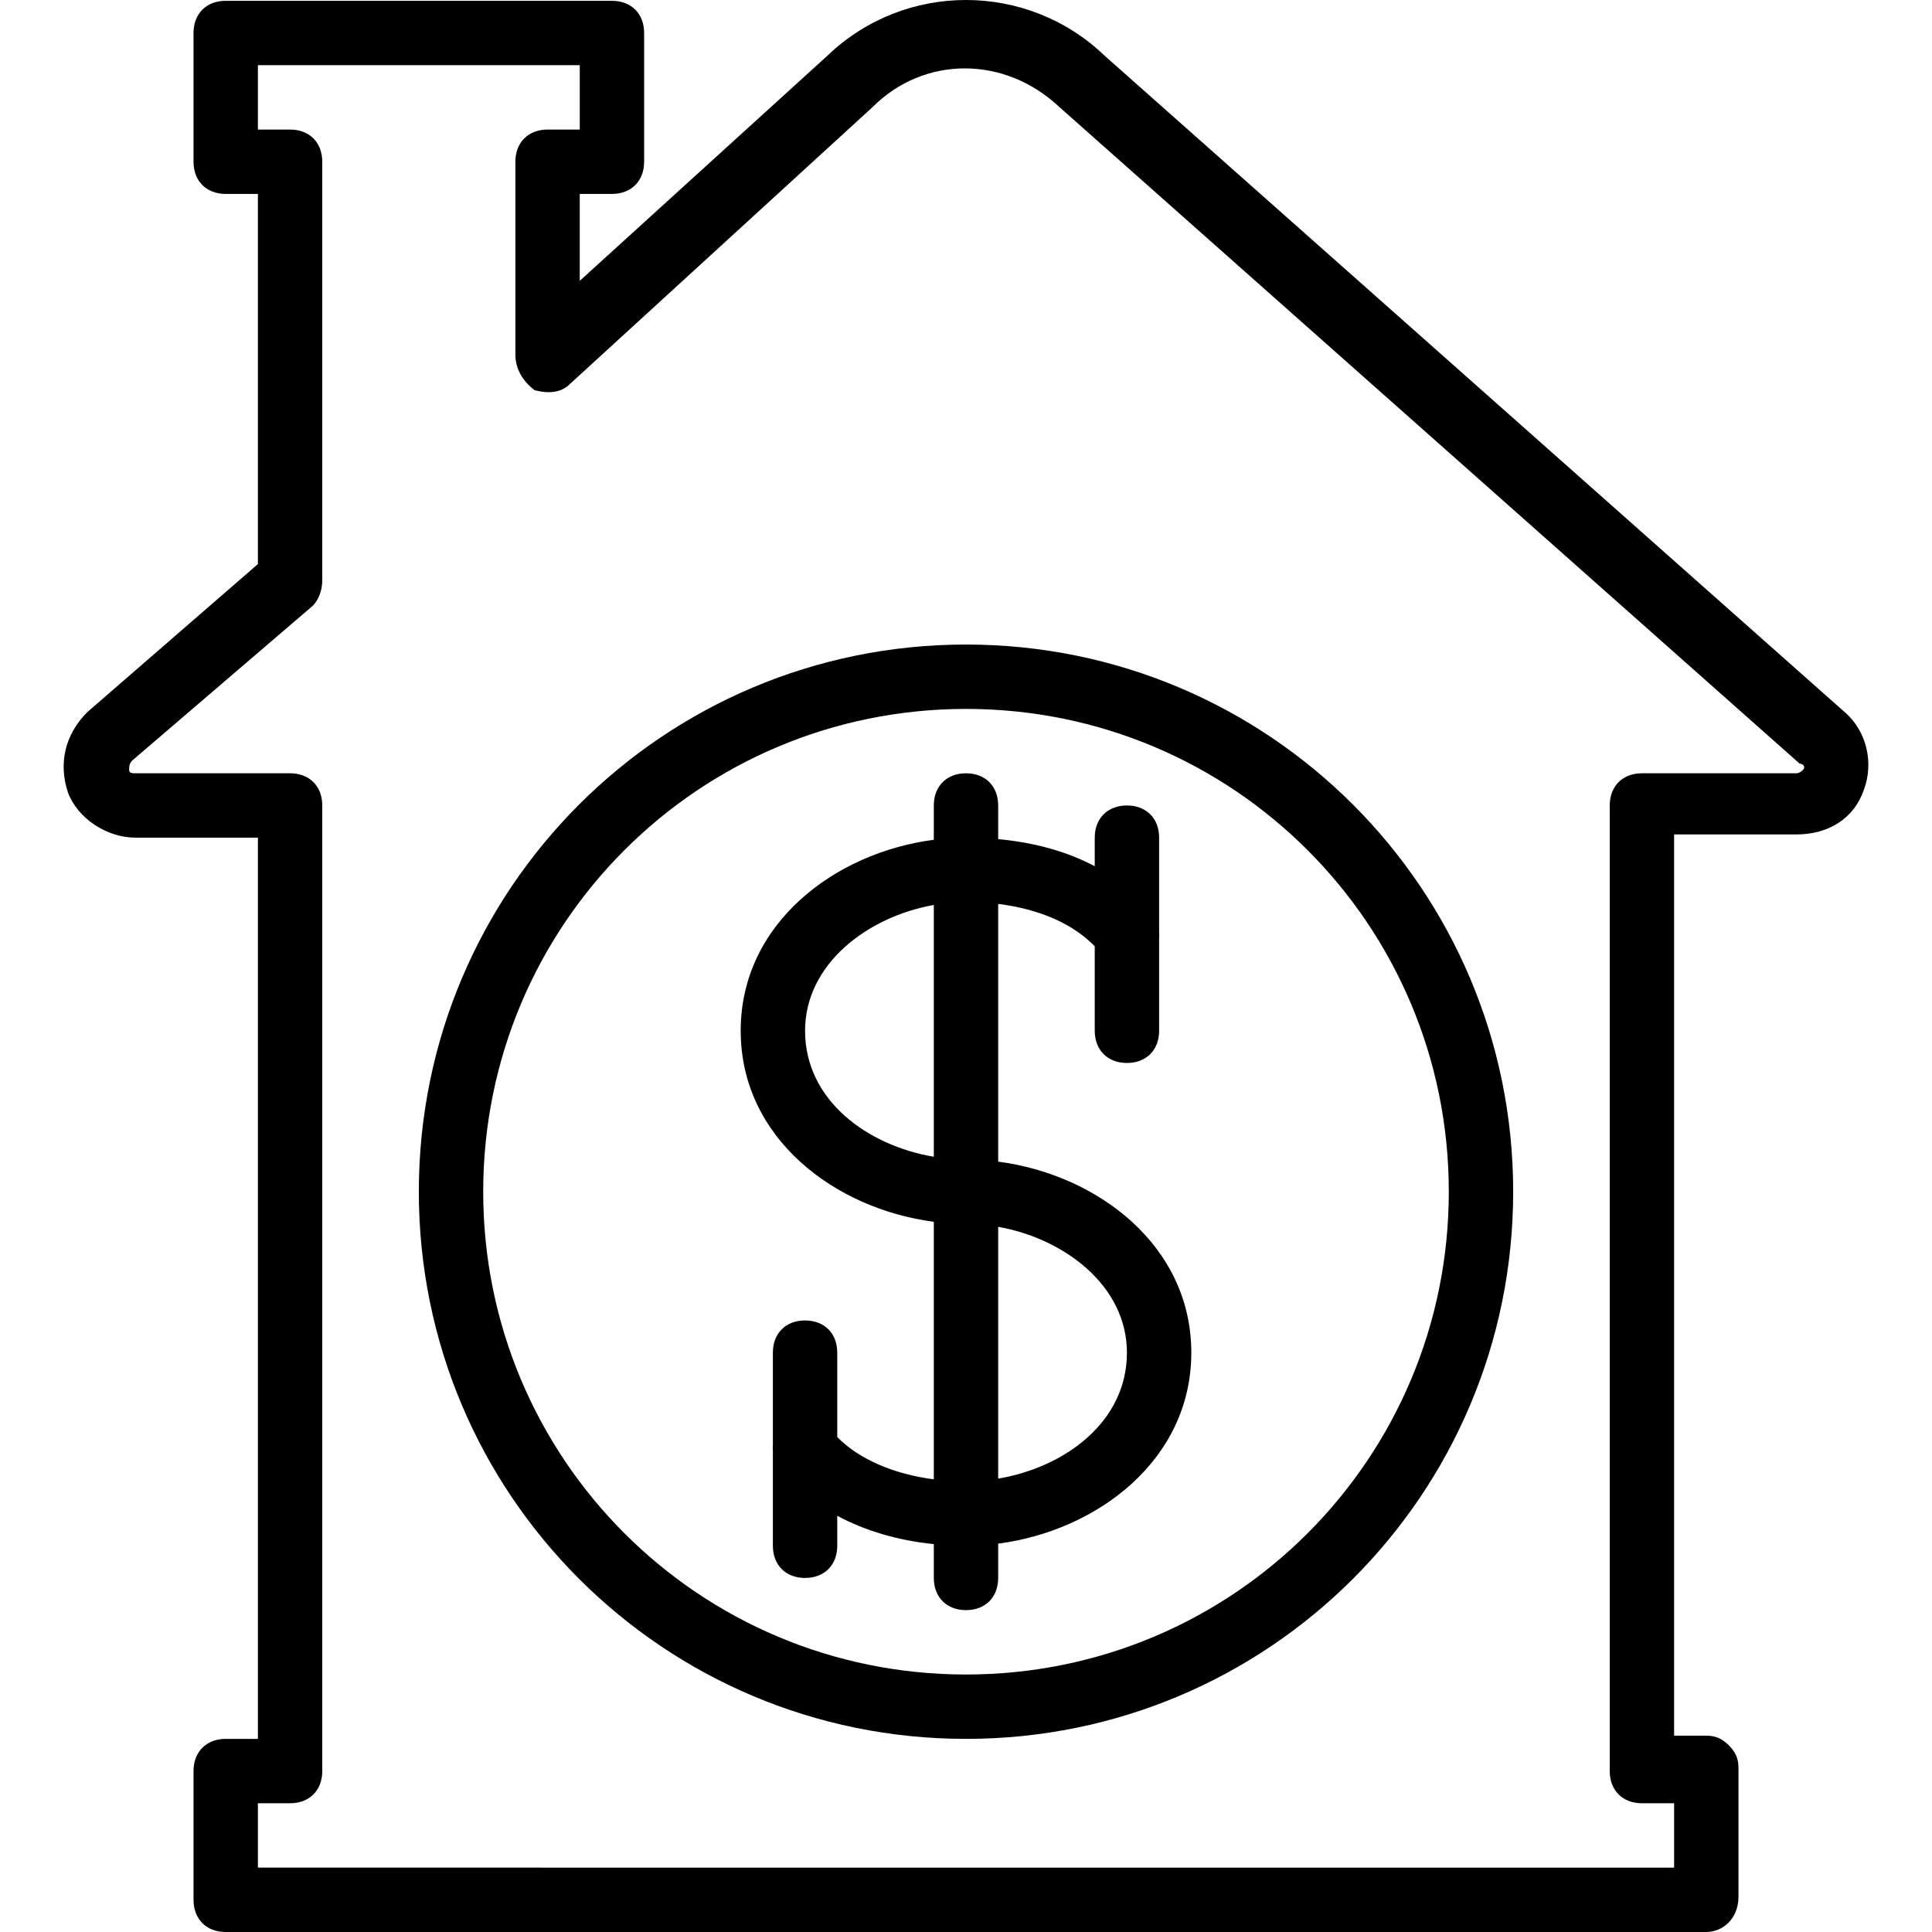 <?xml version="1.0" encoding="iso-8859-1"?>
<!-- Generator: Adobe Illustrator 19.0.0, SVG Export Plug-In . SVG Version: 6.00 Build 0)  -->
<svg version="1.1" id="Layer_1" xmlns="http://www.w3.org/2000/svg" xmlns:xlink="http://www.w3.org/1999/xlink" x="0px" y="0px"
	 viewBox="0 0 512.213 512.213" style="enable-background:new 0 0 512.213 512.213;" xml:space="preserve">
<g transform="translate(0 1)">
	<g>
		<g>
			<path d="M489.067,187.8L292.8,13.72c-20.48-19.627-52.907-19.627-73.387,0l-65.707,59.733v-23.04h8.533
				c5.12,0,8.533-3.413,8.533-8.533V7.747c0-5.12-3.413-8.533-8.533-8.533H59.84c-5.12,0-8.533,3.413-8.533,8.533V41.88
				c0,5.12,3.413,8.533,8.533,8.533h8.533v98.133L23.147,187.8c-5.973,5.973-7.68,13.653-5.12,21.333
				c2.56,6.827,10.24,11.947,17.92,11.947h32.427v238.933H59.84c-5.12,0-8.533,3.413-8.533,8.533v34.133
				c0,5.12,3.413,8.533,8.533,8.533h392.533c4.267,0,8.533-3.413,8.533-9.387v-34.133c0-2.56-0.853-4.267-2.56-5.973
				c-1.707-1.707-3.413-2.56-5.973-2.56h-8.533V220.227h32.427c8.533,0,15.36-4.267,17.92-11.947
				C496.747,201.453,495.04,192.92,489.067,187.8z M477.973,203.16c-0.853,0.853-1.707,0.853-1.707,0.853h-40.96
				c-5.12,0-8.533,3.413-8.533,8.533v256c0,5.12,3.413,8.533,8.533,8.533h8.533v17.067H68.373V477.08h8.533
				c5.12,0,8.533-3.413,8.533-8.533v-256c0-5.12-3.413-8.533-8.533-8.533h-40.96c-0.853,0-1.707,0-1.707-0.853s0-1.707,0.853-2.56
				l47.787-40.96c1.707-1.707,2.56-4.267,2.56-6.827V41.88c0-5.12-3.413-8.533-8.533-8.533h-8.533V16.28h85.333v17.067h-8.533
				c-5.12,0-8.533,3.413-8.533,8.533v51.2c0,3.413,1.707,6.827,5.12,9.387c3.413,0.853,6.827,0.853,9.387-1.707l80.213-73.387
				c13.653-13.653,34.987-13.653,49.493,0l196.267,174.08C477.973,201.453,478.827,202.307,477.973,203.16z"/>
			<path d="M256.107,169.88c-80.213,0-145.067,64.853-145.067,145.067s64.853,145.067,145.067,145.067
				s145.067-64.853,145.067-145.067S336.32,169.88,256.107,169.88z M256.107,442.947c-70.827,0-128-57.173-128-128
				s57.173-128,128-128s128,57.173,128,128S326.933,442.947,256.107,442.947z"/>
			<path d="M264.64,306.976v-68.322c11.005,1.343,19.877,5.319,25.6,11.232v22.395c0,5.12,3.413,8.533,8.533,8.533
				s8.533-3.413,8.533-8.533v-24.427c0.054-0.568,0.052-1.143,0-1.713v-25.06c0-5.12-3.413-8.533-8.533-8.533
				s-8.533,3.413-8.533,8.533v7.576c-7.352-3.907-16.029-6.303-25.6-7.182v-8.927c0-5.12-3.413-8.533-8.533-8.533
				c-5.12,0-8.533,3.413-8.533,8.533v9.096c-26.196,3.398-51.2,22.153-51.2,50.637s25.004,47.239,51.2,50.637v68.284
				c-10.65-1.381-19.848-5.345-25.6-11.209v-22.38c0-5.12-3.413-8.533-8.533-8.533s-8.533,3.413-8.533,8.533v24.427
				c-0.054,0.568-0.052,1.143,0,1.713v25.06c0,5.12,3.413,8.533,8.533,8.533s8.533-3.413,8.533-8.533v-7.945
				c7.352,3.95,16.029,6.543,25.6,7.509v8.97c0,5.12,3.413,8.533,8.533,8.533c5.12,0,8.533-3.413,8.533-8.533v-9.096
				c26.196-3.398,51.2-22.153,51.2-50.637C315.84,329.129,290.836,310.374,264.64,306.976z M213.44,272.28
				c0-17.647,16.474-30.216,34.133-33.358v66.759C229.914,302.7,213.44,290.662,213.44,272.28z M264.64,391.014v-66.759
				c17.66,3.143,34.133,15.712,34.133,33.358C298.773,375.995,282.3,388.033,264.64,391.014z"/>
		</g>
	</g>
</g>
<g>
</g>
<g>
</g>
<g>
</g>
<g>
</g>
<g>
</g>
<g>
</g>
<g>
</g>
<g>
</g>
<g>
</g>
<g>
</g>
<g>
</g>
<g>
</g>
<g>
</g>
<g>
</g>
<g>
</g>
</svg>
